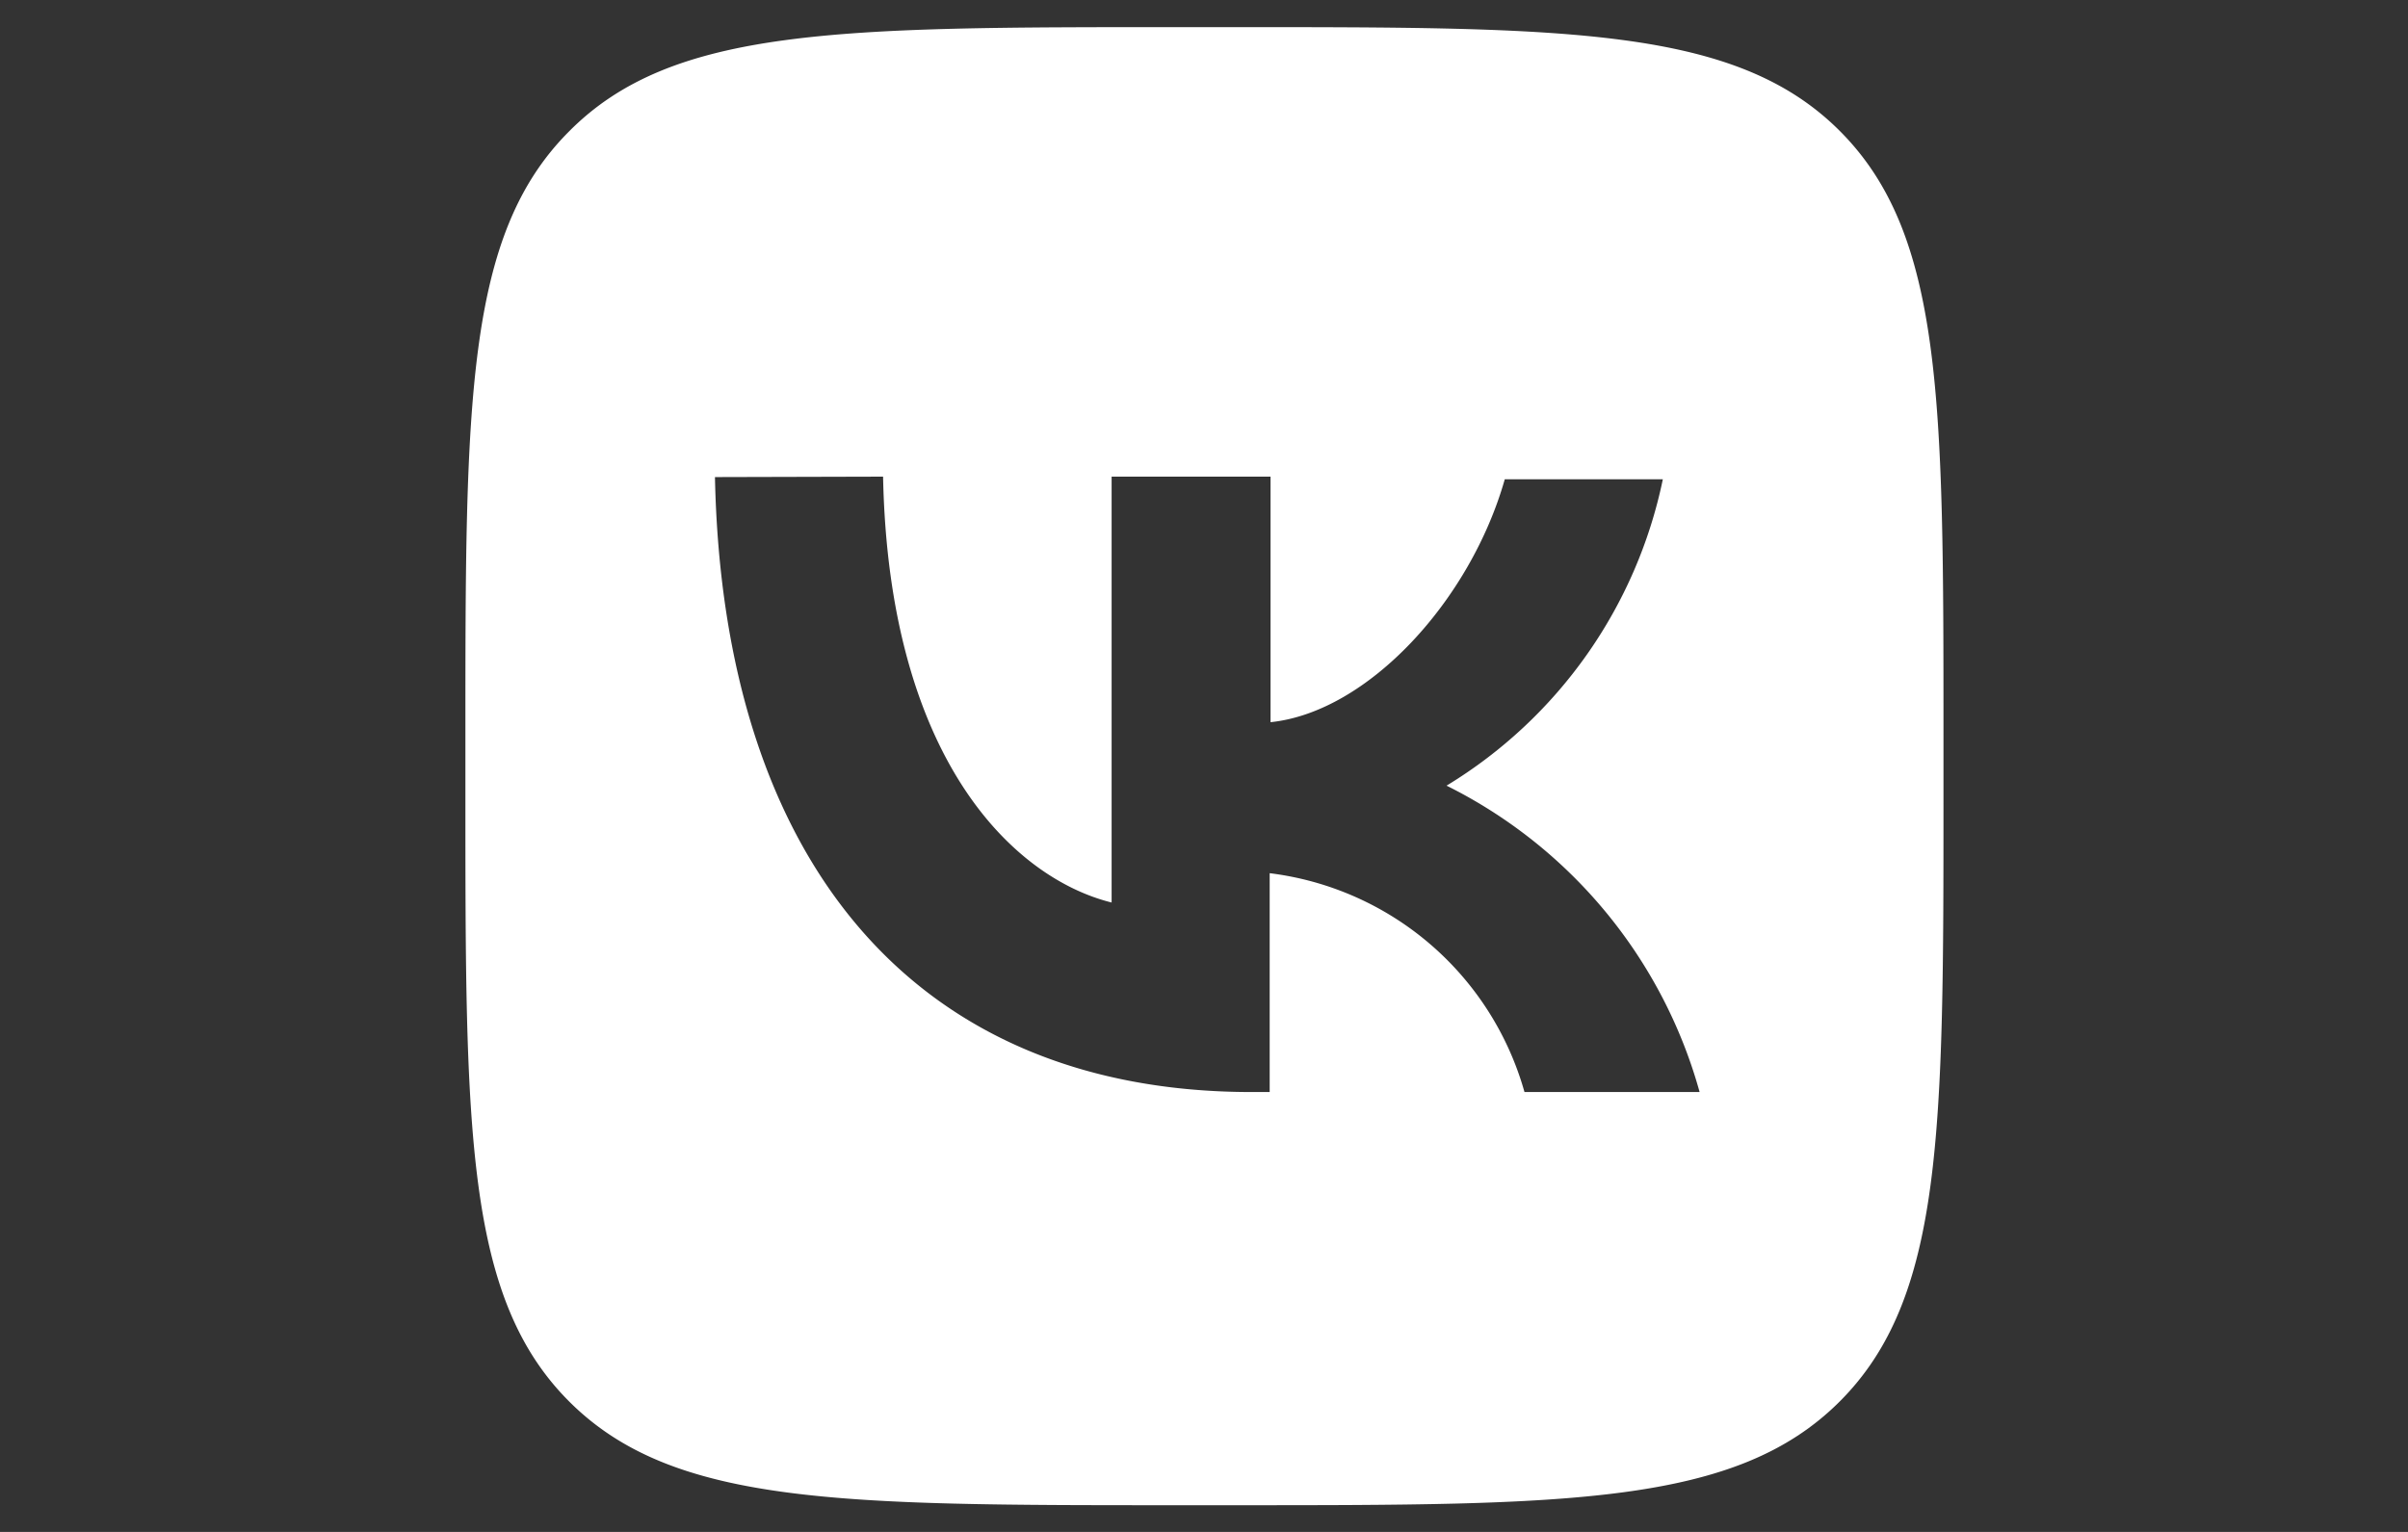 <svg id="Слой_1" data-name="Слой 1" xmlns="http://www.w3.org/2000/svg" xmlns:xlink="http://www.w3.org/1999/xlink" viewBox="0 0 55 35"><rect x="0" y="0" width="55" height="35" fill="#333333" stroke="none"/><defs><style>.cls-1{fill:none;}.cls-2{clip-path:url(#clip-path);}.cls-3{fill:#fff;fill-rule:evenodd;}</style><clipPath id="clip-path"><rect class="cls-1" x="10.62" y="0.62" width="33.77" height="33.77"/></clipPath></defs><title>VK Logo White</title><g class="cls-2"><path class="cls-3" d="M13,3c-2.37,2.37-2.37,6.19-2.37,13.83v1.36c0,7.64,0,11.46,2.37,13.83s6.19,2.37,13.83,2.37h1.36c7.64,0,11.46,0,13.83-2.37s2.37-6.19,2.37-13.83V16.82c0-7.64,0-11.46-2.37-13.83S35.82.62,28.18.62H26.82C19.18.62,15.36.62,13,3Zm3.33,7.9c.18,8.78,4.57,14.05,12.26,14.05H29v-5a6.93,6.93,0,0,1,5.82,5h4a11.15,11.15,0,0,0-5.78-7,10.73,10.73,0,0,0,4.94-7H34.37c-.79,2.78-3.13,5.32-5.35,5.55V10.89H25.39v9.73c-2.25-.56-5.09-3.29-5.22-9.73Z"/></g></svg>